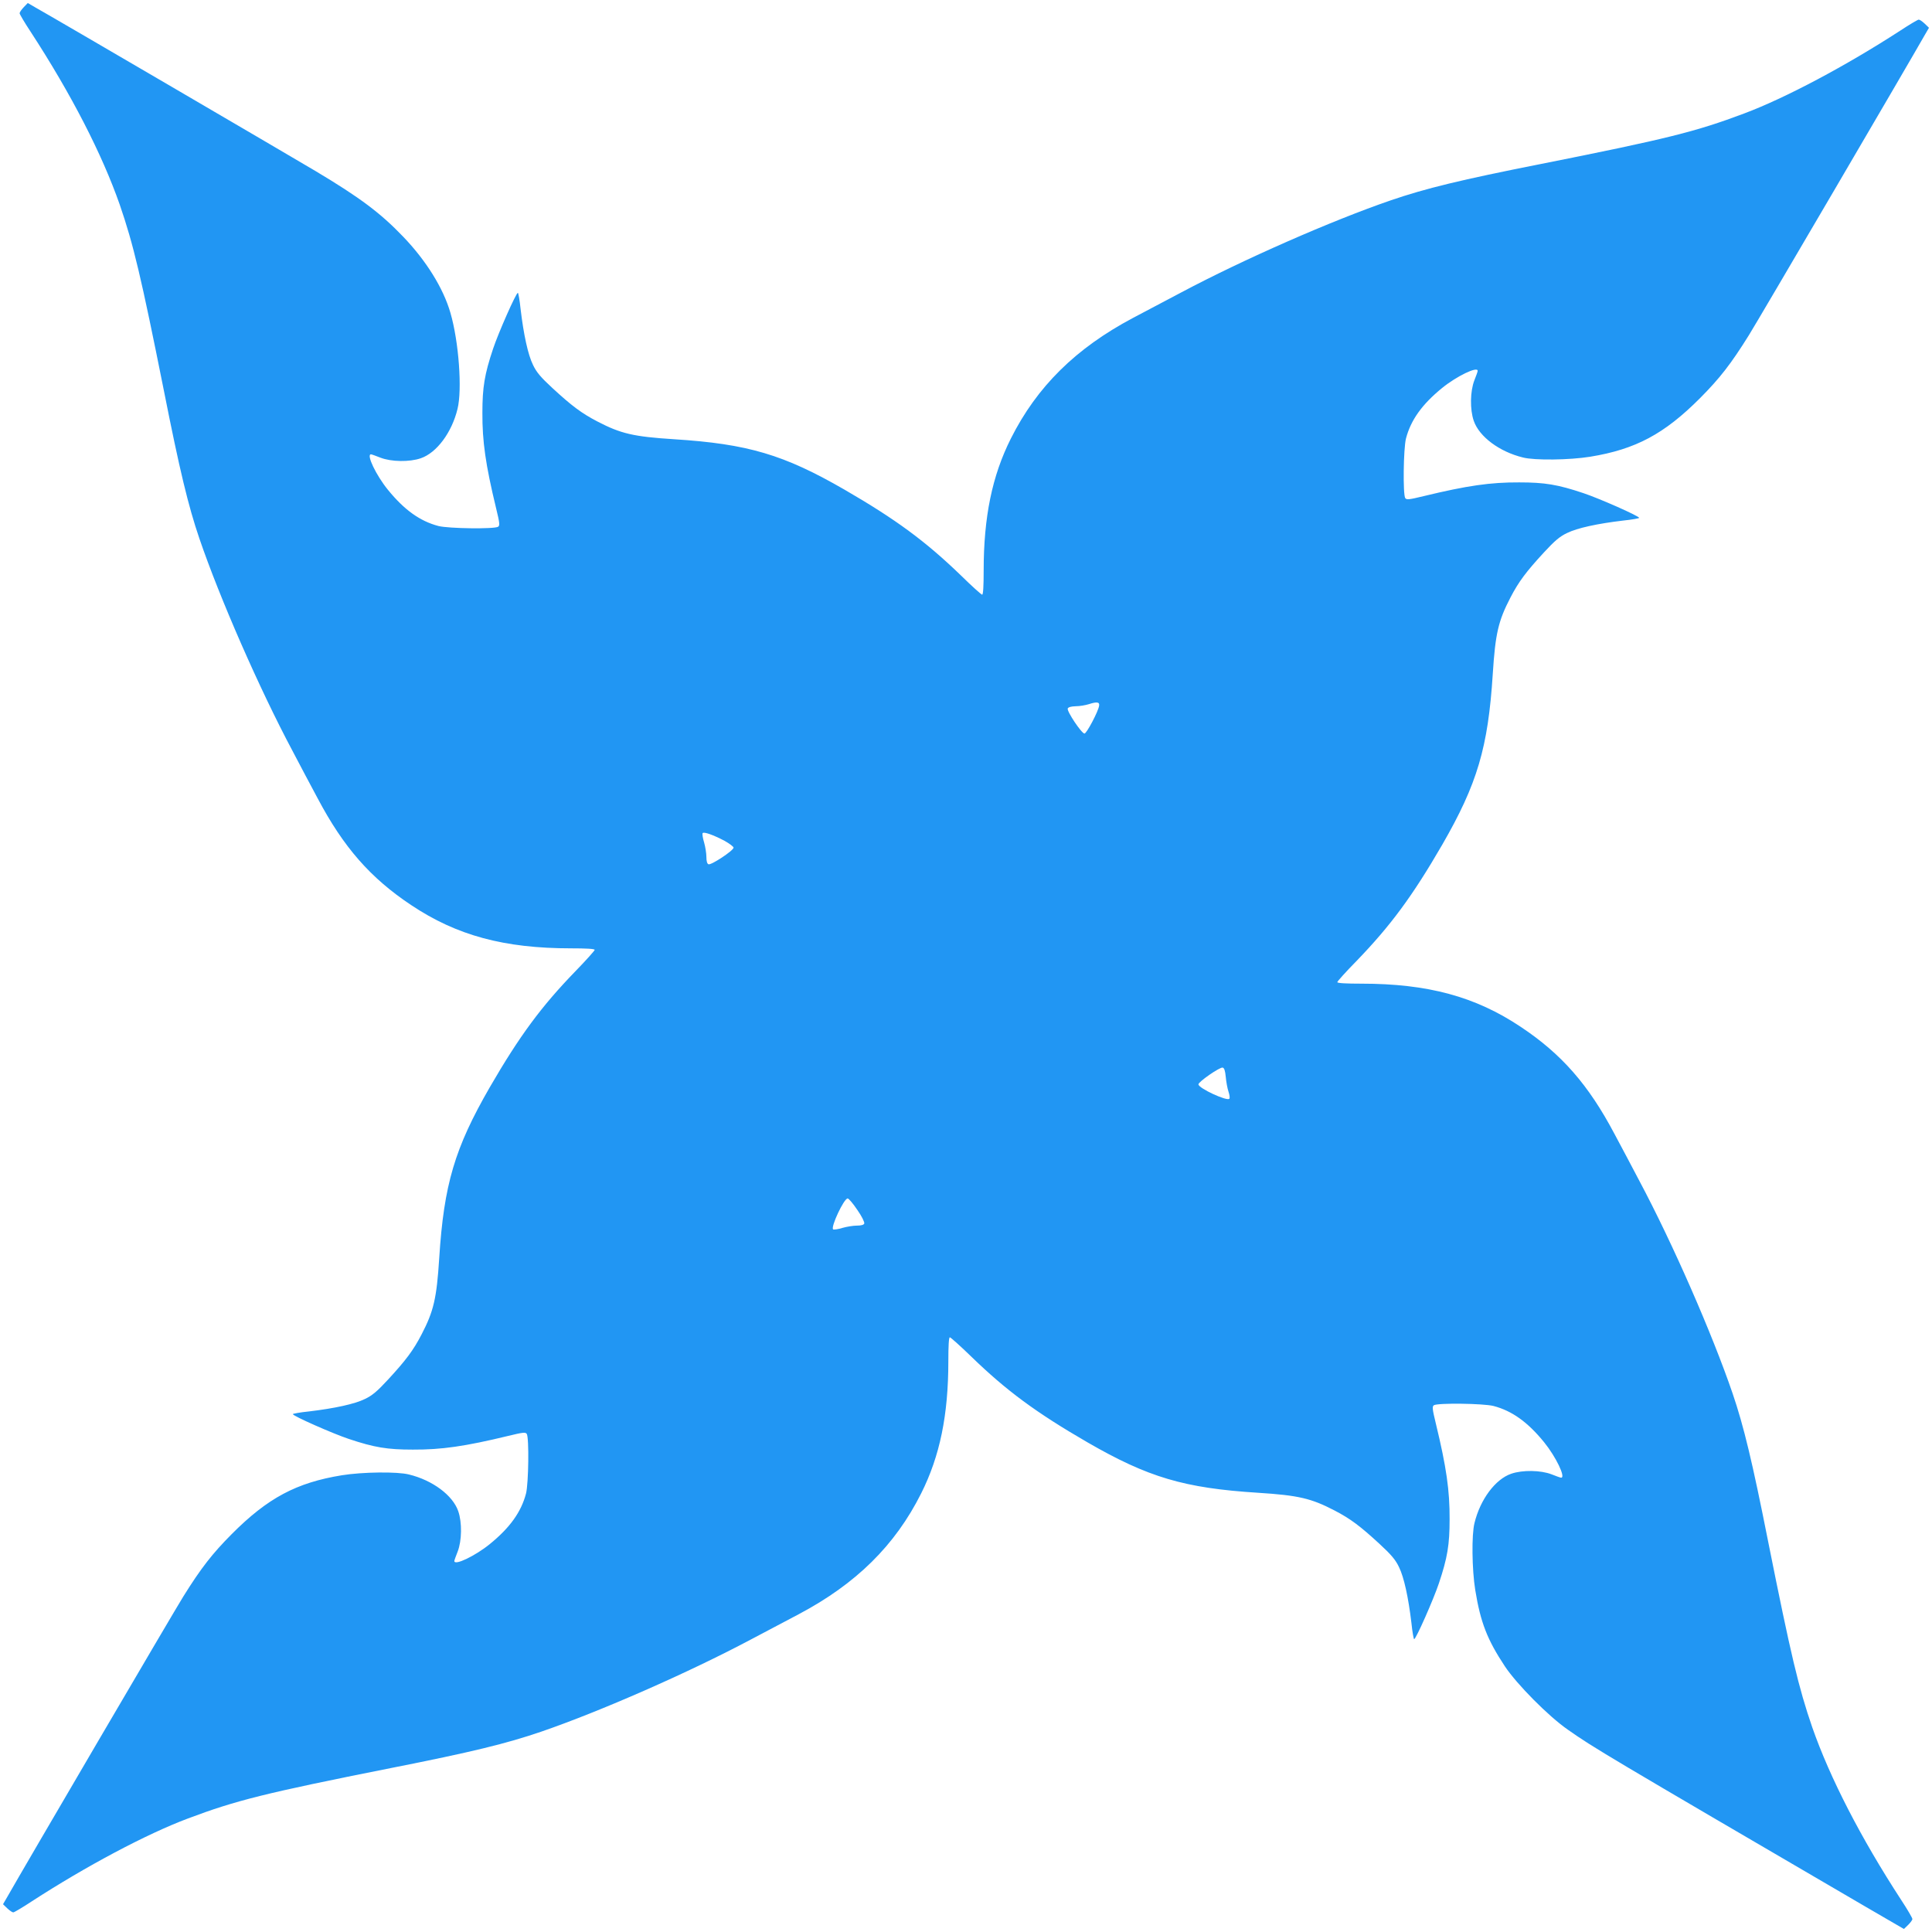 <?xml version="1.0" standalone="no"?>
<!DOCTYPE svg PUBLIC "-//W3C//DTD SVG 20010904//EN"
 "http://www.w3.org/TR/2001/REC-SVG-20010904/DTD/svg10.dtd">
<svg version="1.0" xmlns="http://www.w3.org/2000/svg"
 width="1280pt" height="1280pt" viewBox="0 0 1280 1280"
 preserveAspectRatio="xMidYMid meet">
<g transform="translate(0,1280) scale(0.1,-0.1)"
fill="#2196f3" stroke="none">
<path d="M157 12752 c-15 -16 -27 -33 -27 -40 0 -6 33 -62 74 -124 269 -413
472 -809 589 -1143 91 -264 142 -479 293 -1234 104 -525 161 -762 235 -979
135 -395 396 -992 617 -1407 52 -99 127 -241 167 -315 171 -323 349 -527 620
-707 301 -201 616 -286 1058 -286 98 0 157 -3 157 -10 0 -5 -57 -69 -127 -141
-226 -233 -371 -429 -569 -771 -231 -401 -303 -642 -334 -1130 -17 -268 -37
-352 -117 -506 -55 -106 -104 -171 -222 -299 -71 -77 -105 -106 -154 -129 -67
-33 -201 -62 -369 -82 -60 -6 -108 -15 -108 -18 0 -12 265 -129 370 -164 170
-57 256 -71 425 -71 189 -1 344 21 633 91 98 24 114 25 122 13 16 -26 12 -328
-5 -395 -32 -122 -106 -226 -240 -335 -96 -78 -235 -145 -235 -112 0 4 10 32
22 62 28 72 30 193 4 268 -36 105 -170 205 -326 243 -77 20 -309 17 -445 -5
-301 -49 -491 -150 -730 -390 -128 -129 -202 -223 -321 -414 -52 -82 -1070
-1820 -1162 -1983 l-32 -55 28 -27 c16 -15 33 -27 40 -27 6 0 62 33 124 74
358 232 758 445 1033 548 319 120 510 168 1344 334 536 106 765 162 996 241
393 135 978 392 1390 611 99 52 242 128 318 168 379 201 637 455 810 800 124
247 180 519 180 876 0 99 3 158 10 158 5 0 69 -57 141 -127 233 -226 429 -371
771 -569 402 -232 640 -303 1130 -334 268 -17 352 -37 506 -117 106 -55 171
-104 299 -222 77 -71 106 -105 129 -154 33 -67 62 -201 82 -369 6 -60 15 -108
18 -108 12 0 129 265 164 370 57 170 71 256 71 425 1 189 -21 344 -91 633 -24
98 -25 114 -13 122 26 16 328 12 395 -5 122 -32 226 -106 335 -240 78 -96 145
-235 113 -235 -5 0 -33 10 -63 22 -72 28 -193 30 -268 4 -105 -36 -205 -170
-243 -326 -20 -77 -17 -309 5 -445 35 -214 79 -328 197 -506 79 -118 287 -329
417 -419 171 -120 243 -163 1966 -1169 l260 -151 28 27 c15 15 28 32 28 39 0
7 -33 64 -74 126 -269 413 -472 809 -589 1143 -91 264 -142 479 -293 1234
-104 525 -161 762 -235 979 -135 395 -396 992 -617 1407 -52 99 -127 241 -167
315 -171 323 -349 527 -620 707 -301 201 -616 286 -1057 286 -99 0 -158 3
-158 10 0 5 57 69 128 141 225 233 370 429 568 771 231 401 303 642 334 1130
17 268 37 352 117 506 55 106 104 171 222 299 71 77 105 106 154 129 67 33
201 62 370 82 59 6 107 15 107 18 0 12 -265 129 -370 164 -170 57 -256 71
-425 71 -189 1 -344 -21 -633 -91 -98 -24 -114 -25 -122 -13 -16 26 -12 328 5
395 32 122 106 226 240 335 96 78 235 145 235 113 0 -5 -10 -33 -22 -63 -28
-72 -30 -193 -4 -268 36 -105 170 -205 326 -243 77 -20 309 -17 445 5 301 49
491 150 730 390 128 129 202 223 321 414 52 82 1070 1820 1162 1983 l32 55
-28 27 c-16 15 -33 27 -40 27 -6 0 -62 -33 -124 -74 -358 -232 -758 -445
-1033 -548 -319 -120 -510 -168 -1344 -334 -536 -106 -765 -162 -996 -241
-393 -135 -978 -392 -1390 -611 -99 -52 -242 -128 -318 -168 -379 -201 -637
-455 -810 -800 -124 -247 -180 -519 -180 -876 0 -99 -3 -158 -10 -158 -5 0
-69 57 -141 128 -233 225 -429 370 -771 568 -402 232 -640 303 -1130 334 -268
17 -352 37 -506 117 -106 55 -171 104 -299 222 -77 71 -106 105 -129 154 -33
67 -62 201 -82 370 -6 59 -15 107 -18 107 -12 0 -129 -265 -164 -370 -57 -170
-71 -256 -71 -425 -1 -189 21 -344 91 -633 24 -98 25 -114 13 -122 -26 -16
-328 -12 -395 5 -122 32 -226 106 -335 240 -78 96 -145 235 -112 235 4 0 32
-10 62 -22 72 -28 193 -30 268 -4 105 36 205 170 243 326 32 128 9 446 -47
638 -47 163 -161 346 -313 504 -150 157 -288 260 -581 435 -149 89 -1762 1032
-1851 1081 l-55 32 -27 -28z m7125 -4627 c-5 -38 -83 -185 -97 -185 -19 0
-118 148 -111 166 4 9 22 14 53 15 26 0 66 7 88 14 52 17 71 14 67 -10z
m-2481 -896 c32 -18 59 -38 59 -45 0 -19 -148 -117 -166 -110 -9 3 -14 20 -14
49 0 24 -7 67 -15 95 -9 29 -13 57 -10 62 7 11 68 -10 146 -51z m3320 -1564
c3 -33 11 -77 18 -97 7 -21 10 -42 6 -47 -12 -20 -205 69 -205 95 0 17 140
114 160 111 11 -2 17 -20 21 -62z m-2441 -881 c29 -41 49 -82 46 -90 -3 -9
-20 -14 -49 -14 -24 0 -67 -7 -95 -15 -29 -9 -57 -13 -62 -10 -19 12 71 205
96 205 7 0 36 -34 64 -76z"/>
</g>
</svg>
